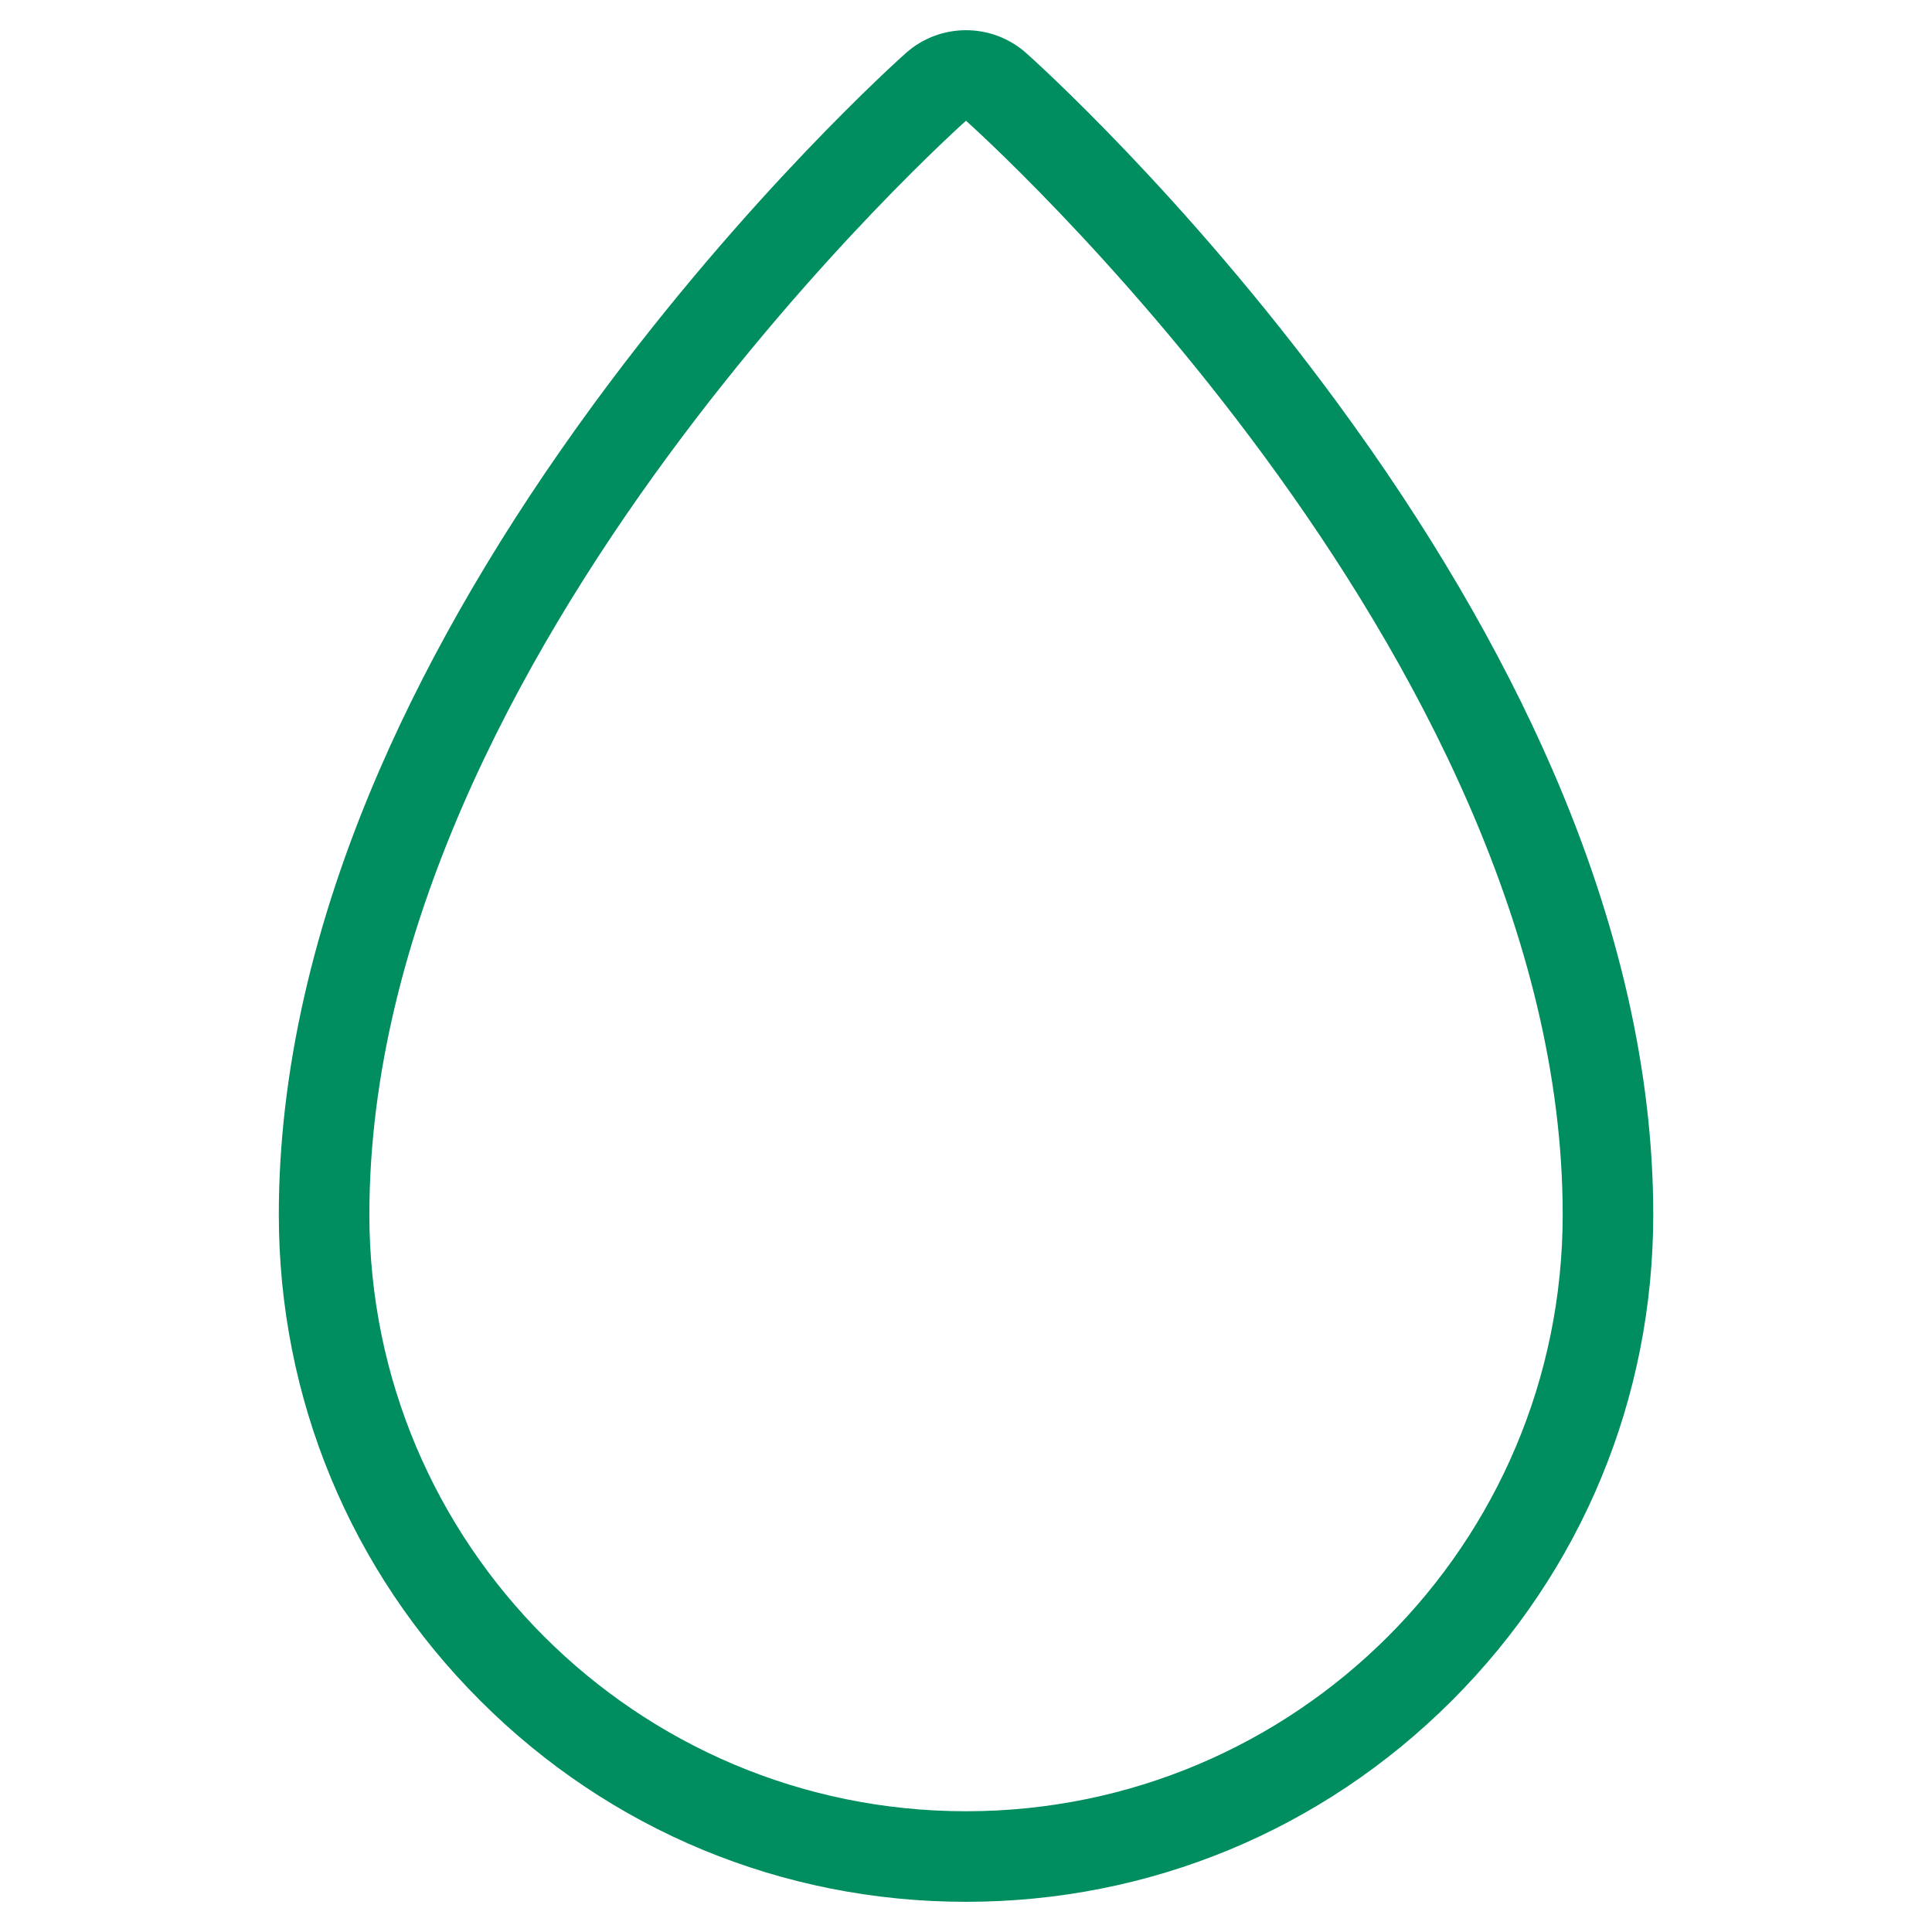 <svg xmlns="http://www.w3.org/2000/svg" width="32" height="32" viewBox="0 0 32 32">
  <g id="Group_62850" data-name="Group 62850" transform="translate(-942 -1183)">
    <rect id="Rectangle_9793" data-name="Rectangle 9793" width="32" height="32" transform="translate(942 1183)" fill="none"/>
    <g id="Path_257351" data-name="Path 257351" transform="translate(947.118 1184)" fill="none" stroke-linecap="round" stroke-linejoin="round">
      <path d="M20.765,19.118A9.882,9.882,0,0,1,1,19.118C1,9.784,10.882,1,10.882,1S20.765,9.784,20.765,19.118Z" stroke="none"/>
      <path d="M 10.882 29 C 16.341 29 20.765 24.576 20.765 19.118 C 20.765 9.784 10.882 1 10.882 1 C 10.882 1 1 9.784 1 19.118 C 1 24.576 5.424 29 10.882 29 M 10.882 30.5 C 7.842 30.5 4.983 29.316 2.834 27.166 C 0.684 25.017 -0.5 22.158 -0.5 19.118 C -0.5 16.782 0.061 14.304 1.168 11.752 C 2.032 9.76 3.232 7.714 4.732 5.671 C 7.268 2.22 9.78 -0.027 9.886 -0.121 C 10.454 -0.626 11.311 -0.626 11.879 -0.121 C 11.985 -0.027 14.497 2.22 17.032 5.671 C 18.533 7.714 19.732 9.76 20.597 11.752 C 21.704 14.304 22.265 16.782 22.265 19.118 C 22.265 22.158 21.081 25.017 18.931 27.166 C 16.781 29.316 13.923 30.5 10.882 30.5 Z" stroke="none" fill="#008d60"/>
    </g>
  </g>
</svg>
